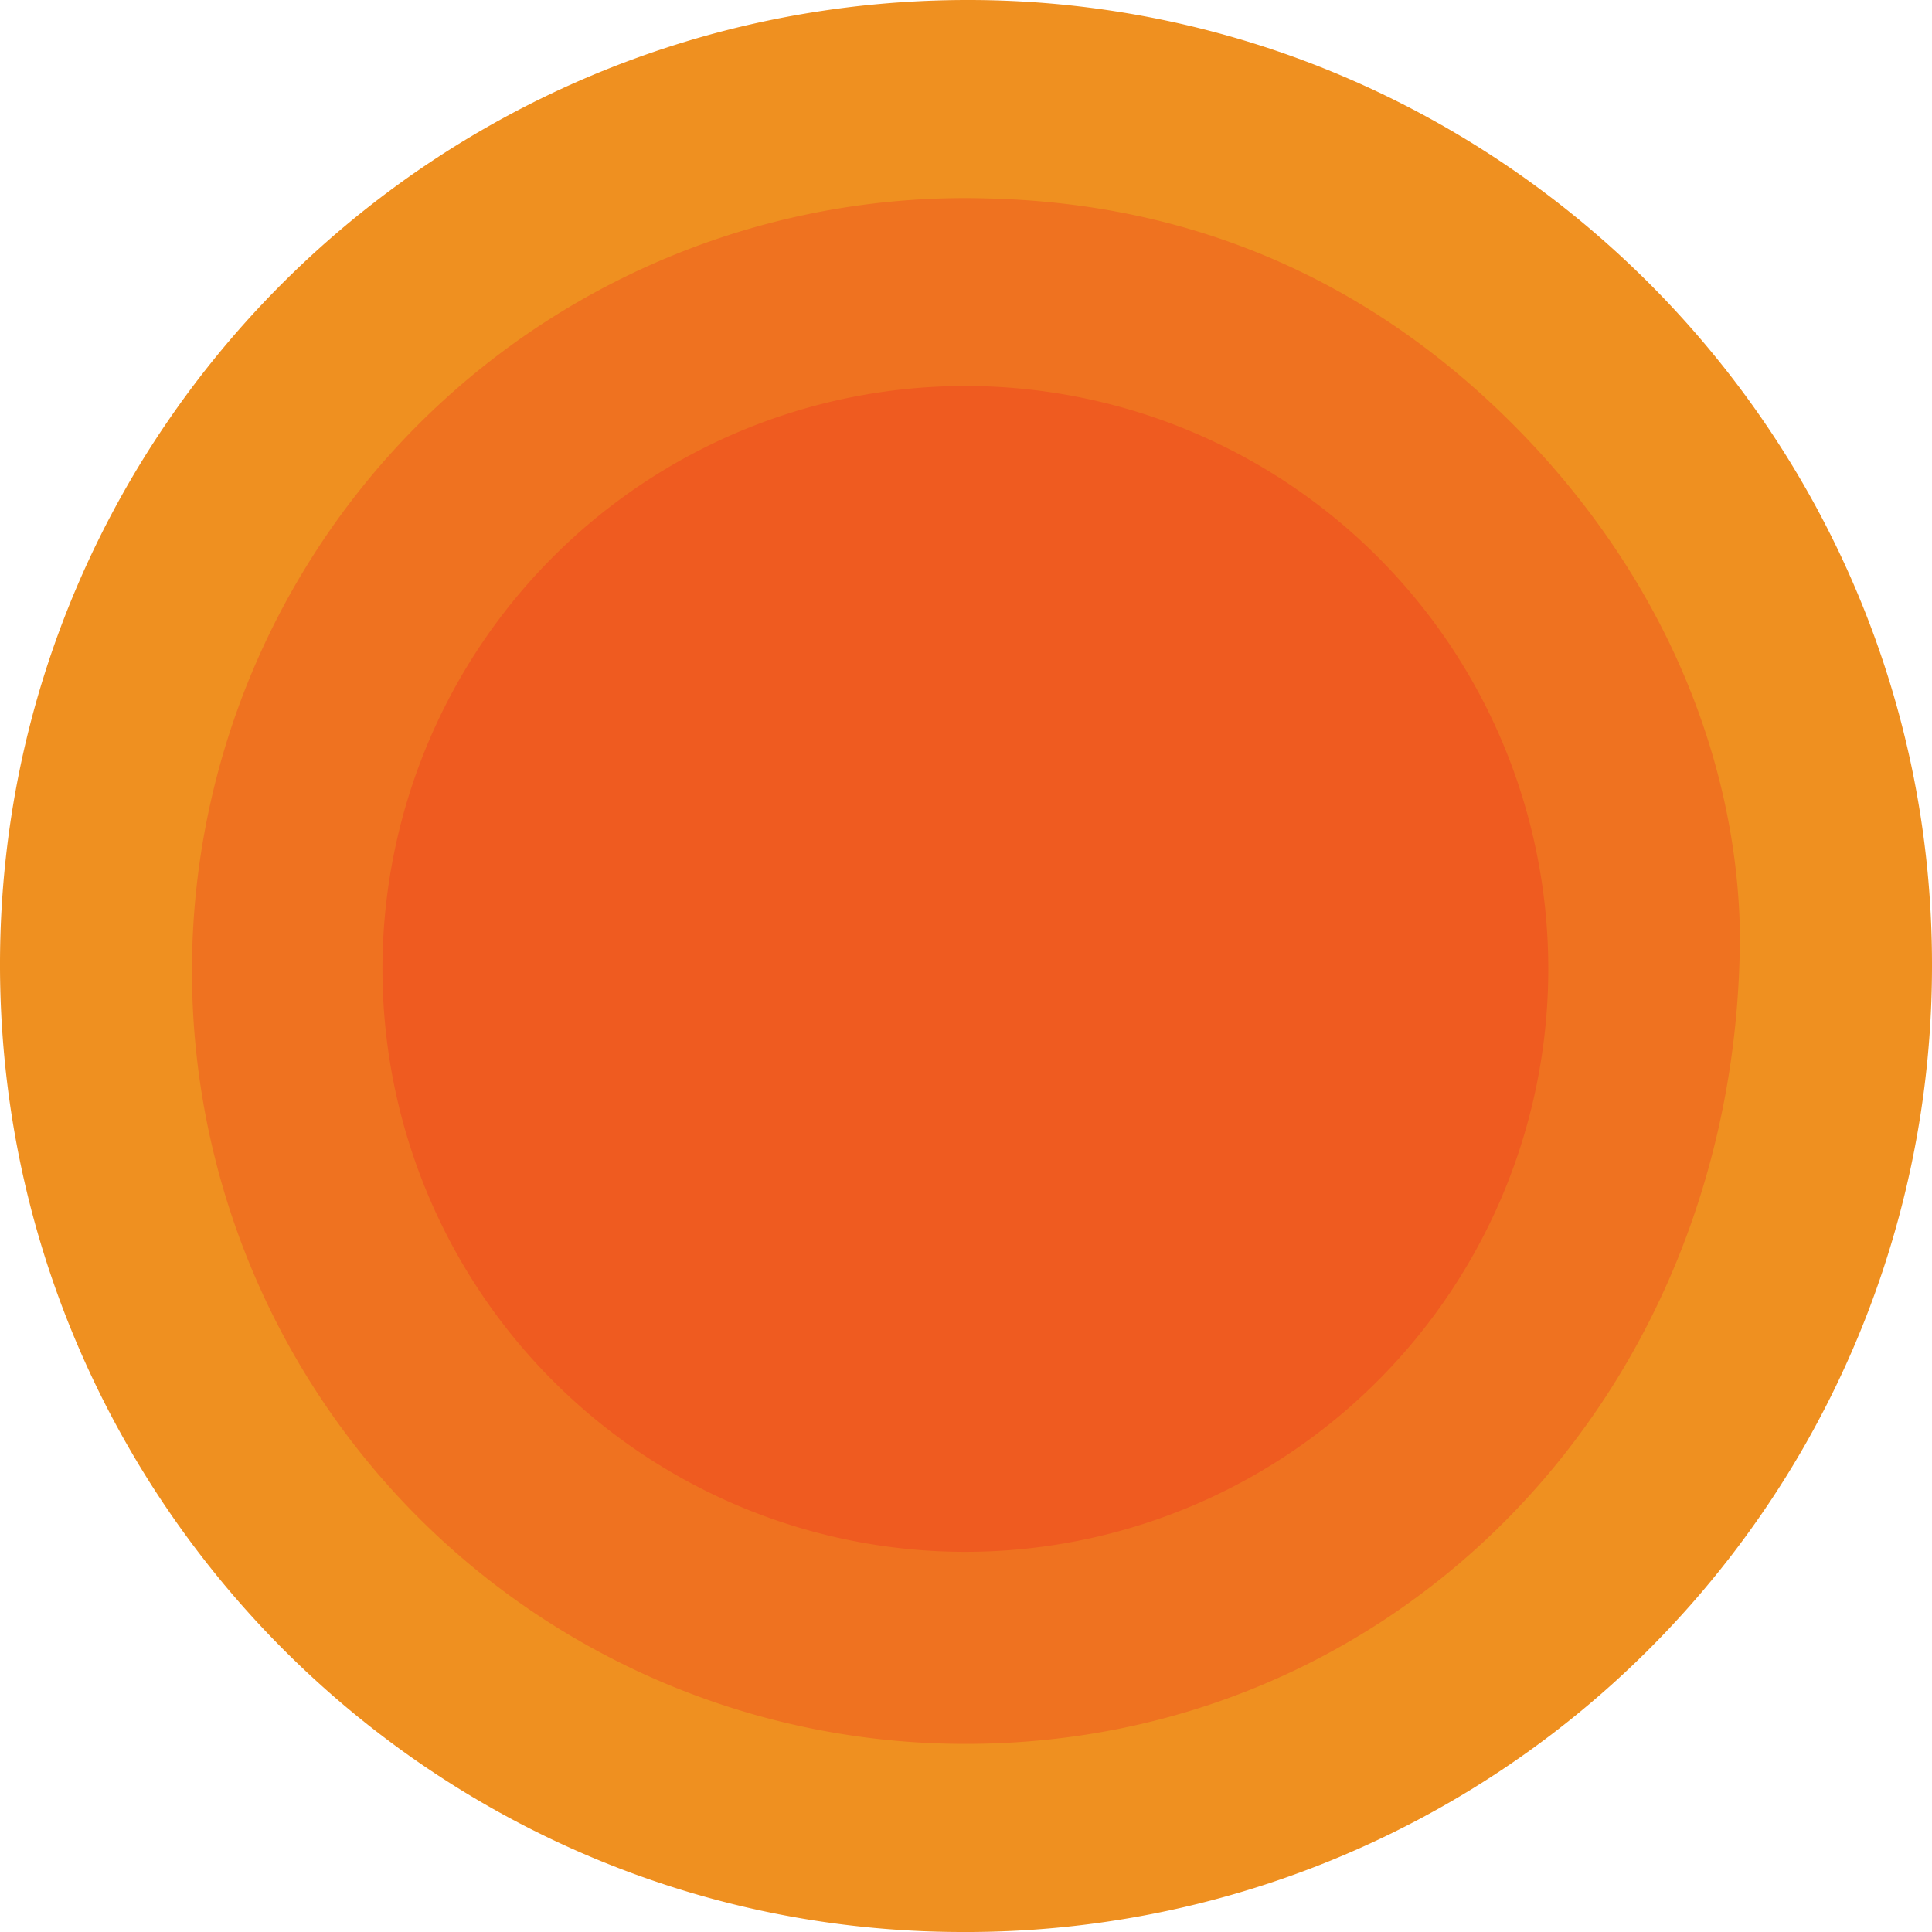 <svg id="Layer_1" data-name="Layer 1" xmlns="http://www.w3.org/2000/svg" viewBox="0 0 239 239"><defs><style>.cls-1{fill:#ef9020;}.cls-2{fill:#ef7220;}.cls-3{fill:#ef5b20;}</style></defs><path class="cls-1" d="M239.5,120A119.48,119.48,0,0,1,119.39,239.5C53.68,239.37.37,185.6.5,119.57S54.41.31,120.61.5C186.17.7,239.62,54.4,239.5,120Z" transform="translate(-0.5 -0.5)"/><path class="cls-2" d="M215.74,115.9c0,57.27-42.84,101-97,100.32a95.61,95.61,0,1,1,4-191.17c25.62.62,47.66,10.34,65.62,28.65C206.51,72.21,215.38,94.71,215.74,115.9Z" transform="translate(-0.5 -0.5)"/><path class="cls-3" d="M119.81,192.47A72.11,72.11,0,1,1,192,122.53,72.13,72.13,0,0,1,119.81,192.47Z" transform="translate(-0.5 -0.5)"/></svg>